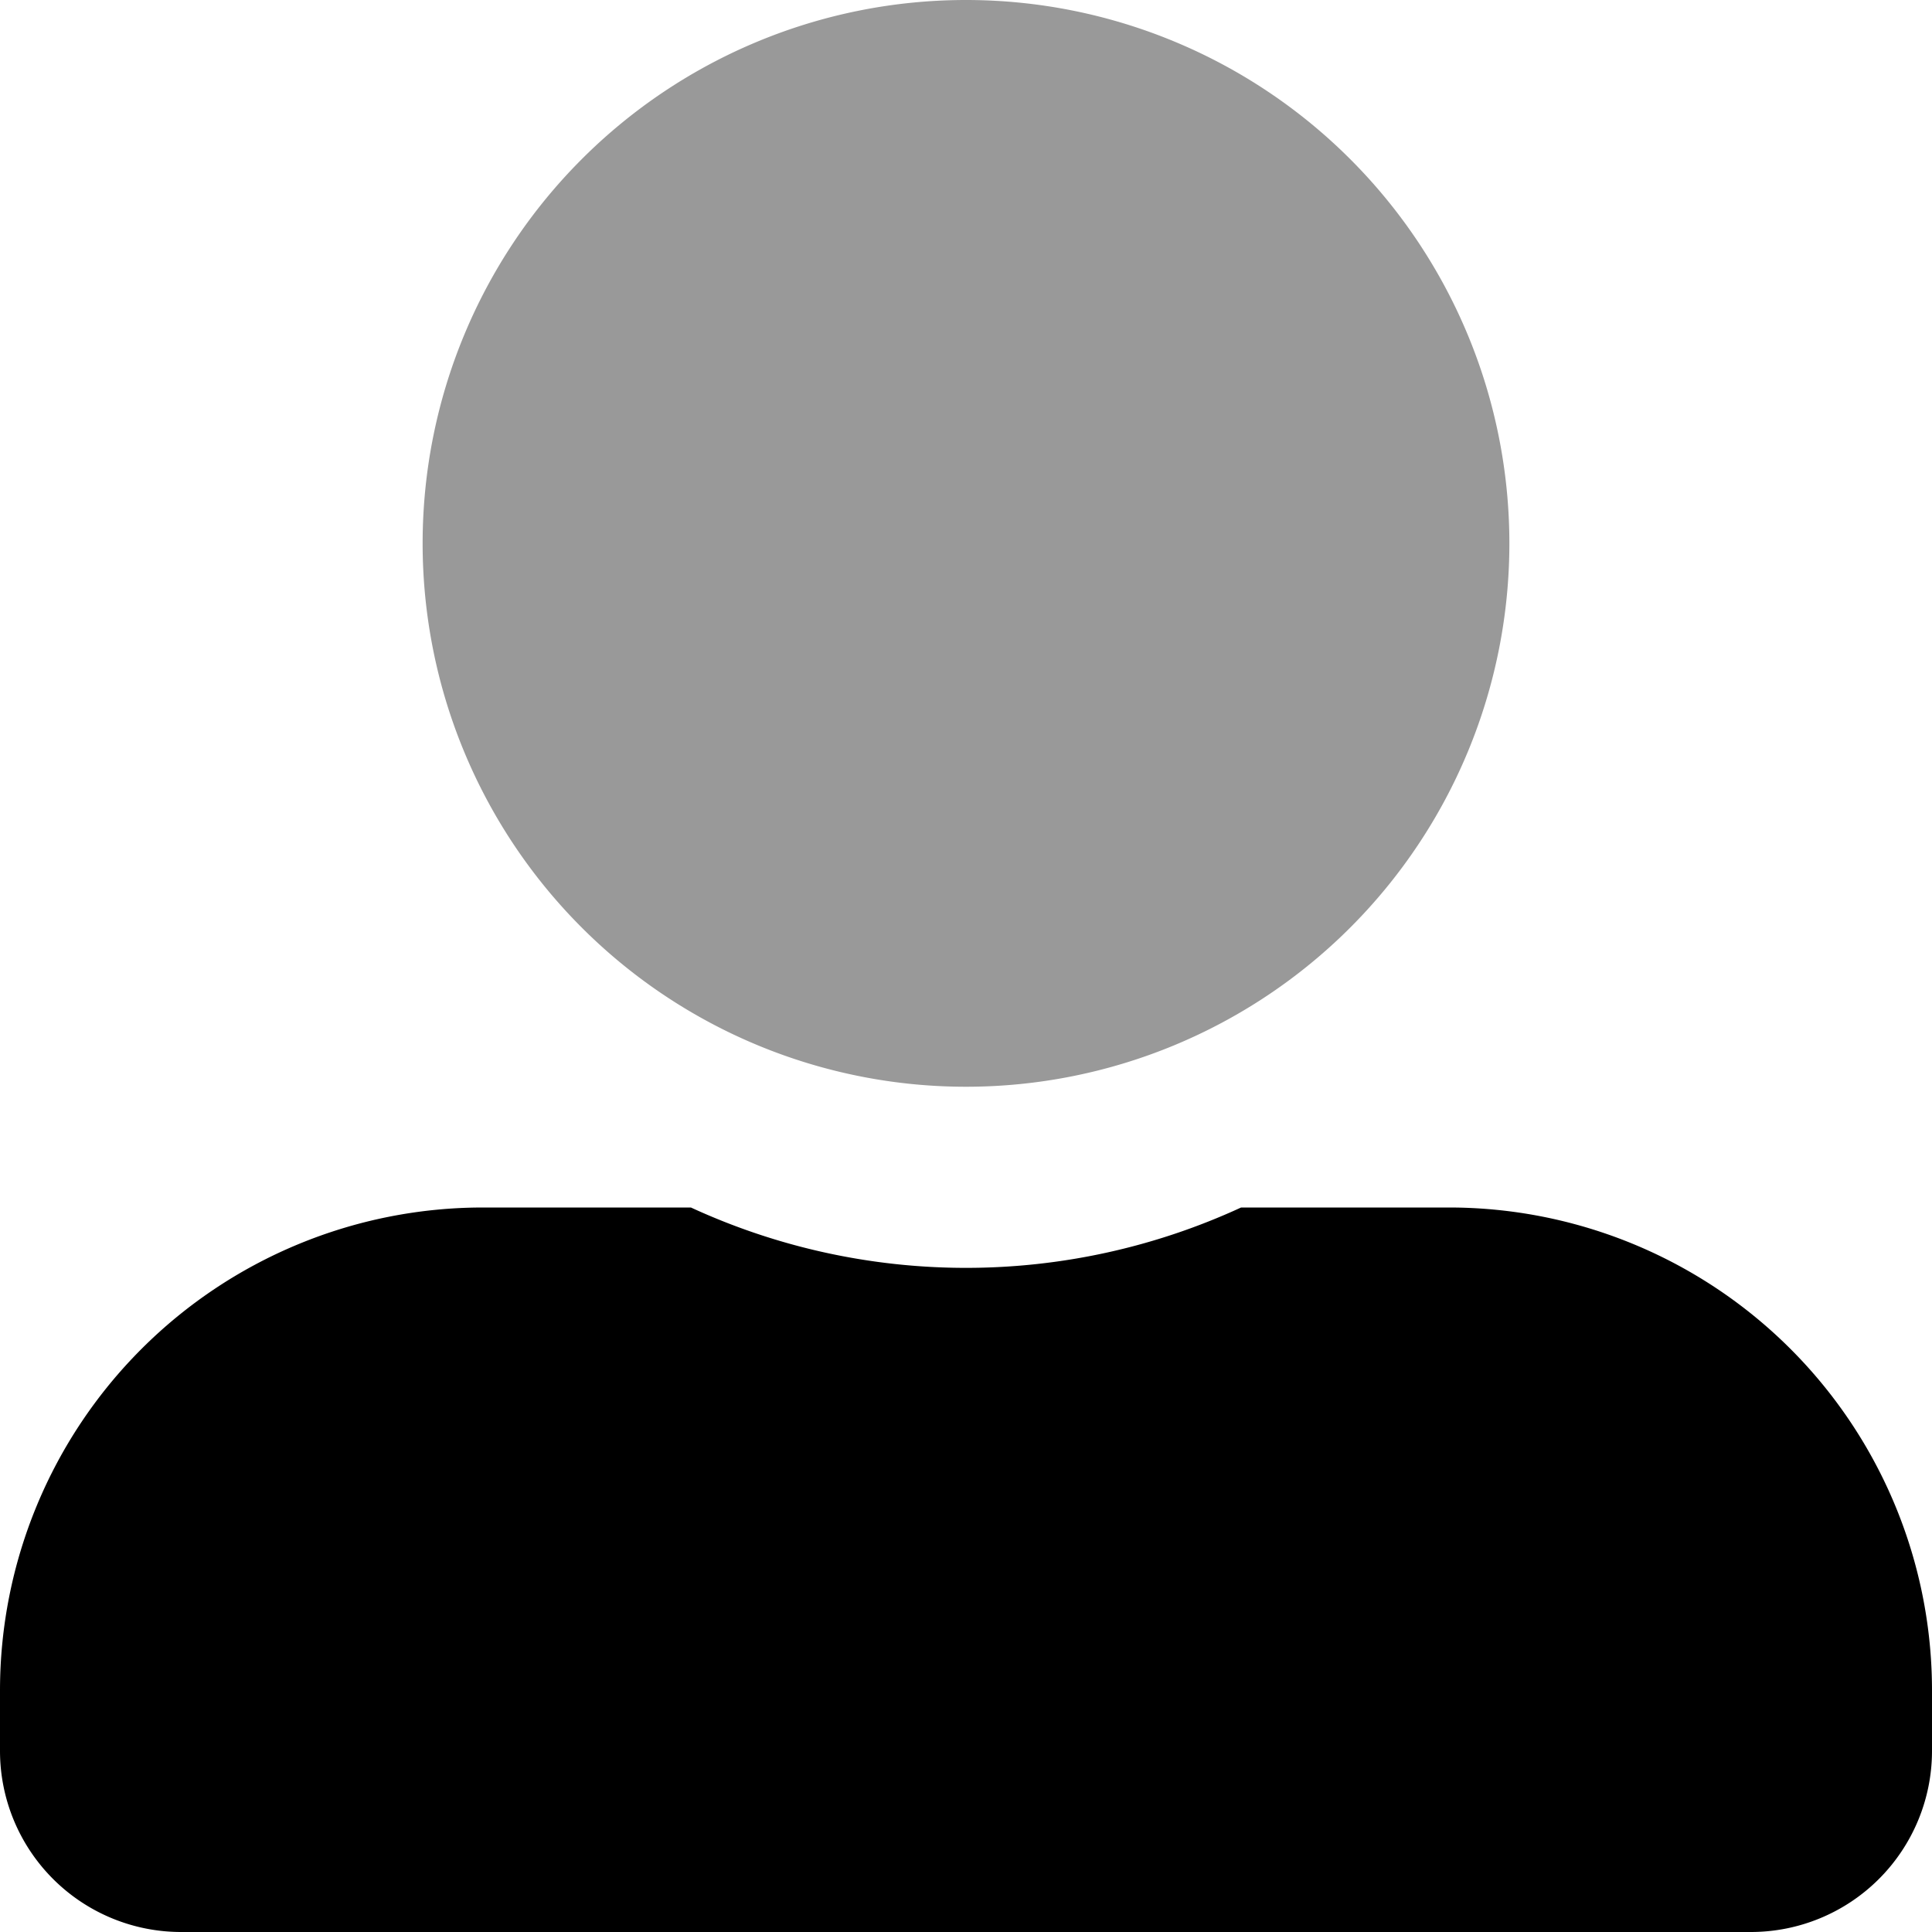 <svg xmlns="http://www.w3.org/2000/svg" viewBox="0 0 512 512"><!-- Font Awesome Pro 5.15.4 by @fontawesome - https://fontawesome.com License - https://fontawesome.com/license (Commercial License) --><defs><style>.fa-secondary{opacity:.4}</style></defs><path d="M400 144A144 144 0 1 1 256 0a144 144 0 0 1 144 144z" class="fa-secondary"/><path d="M384 320h-55.1a174.1 174.1 0 0 1-145.8 0H128A128 128 0 0 0 0 448v16a48 48 0 0 0 48 48h416a48 48 0 0 0 48-48v-16a128 128 0 0 0-128-128z" class="fa-primary"/></svg>
